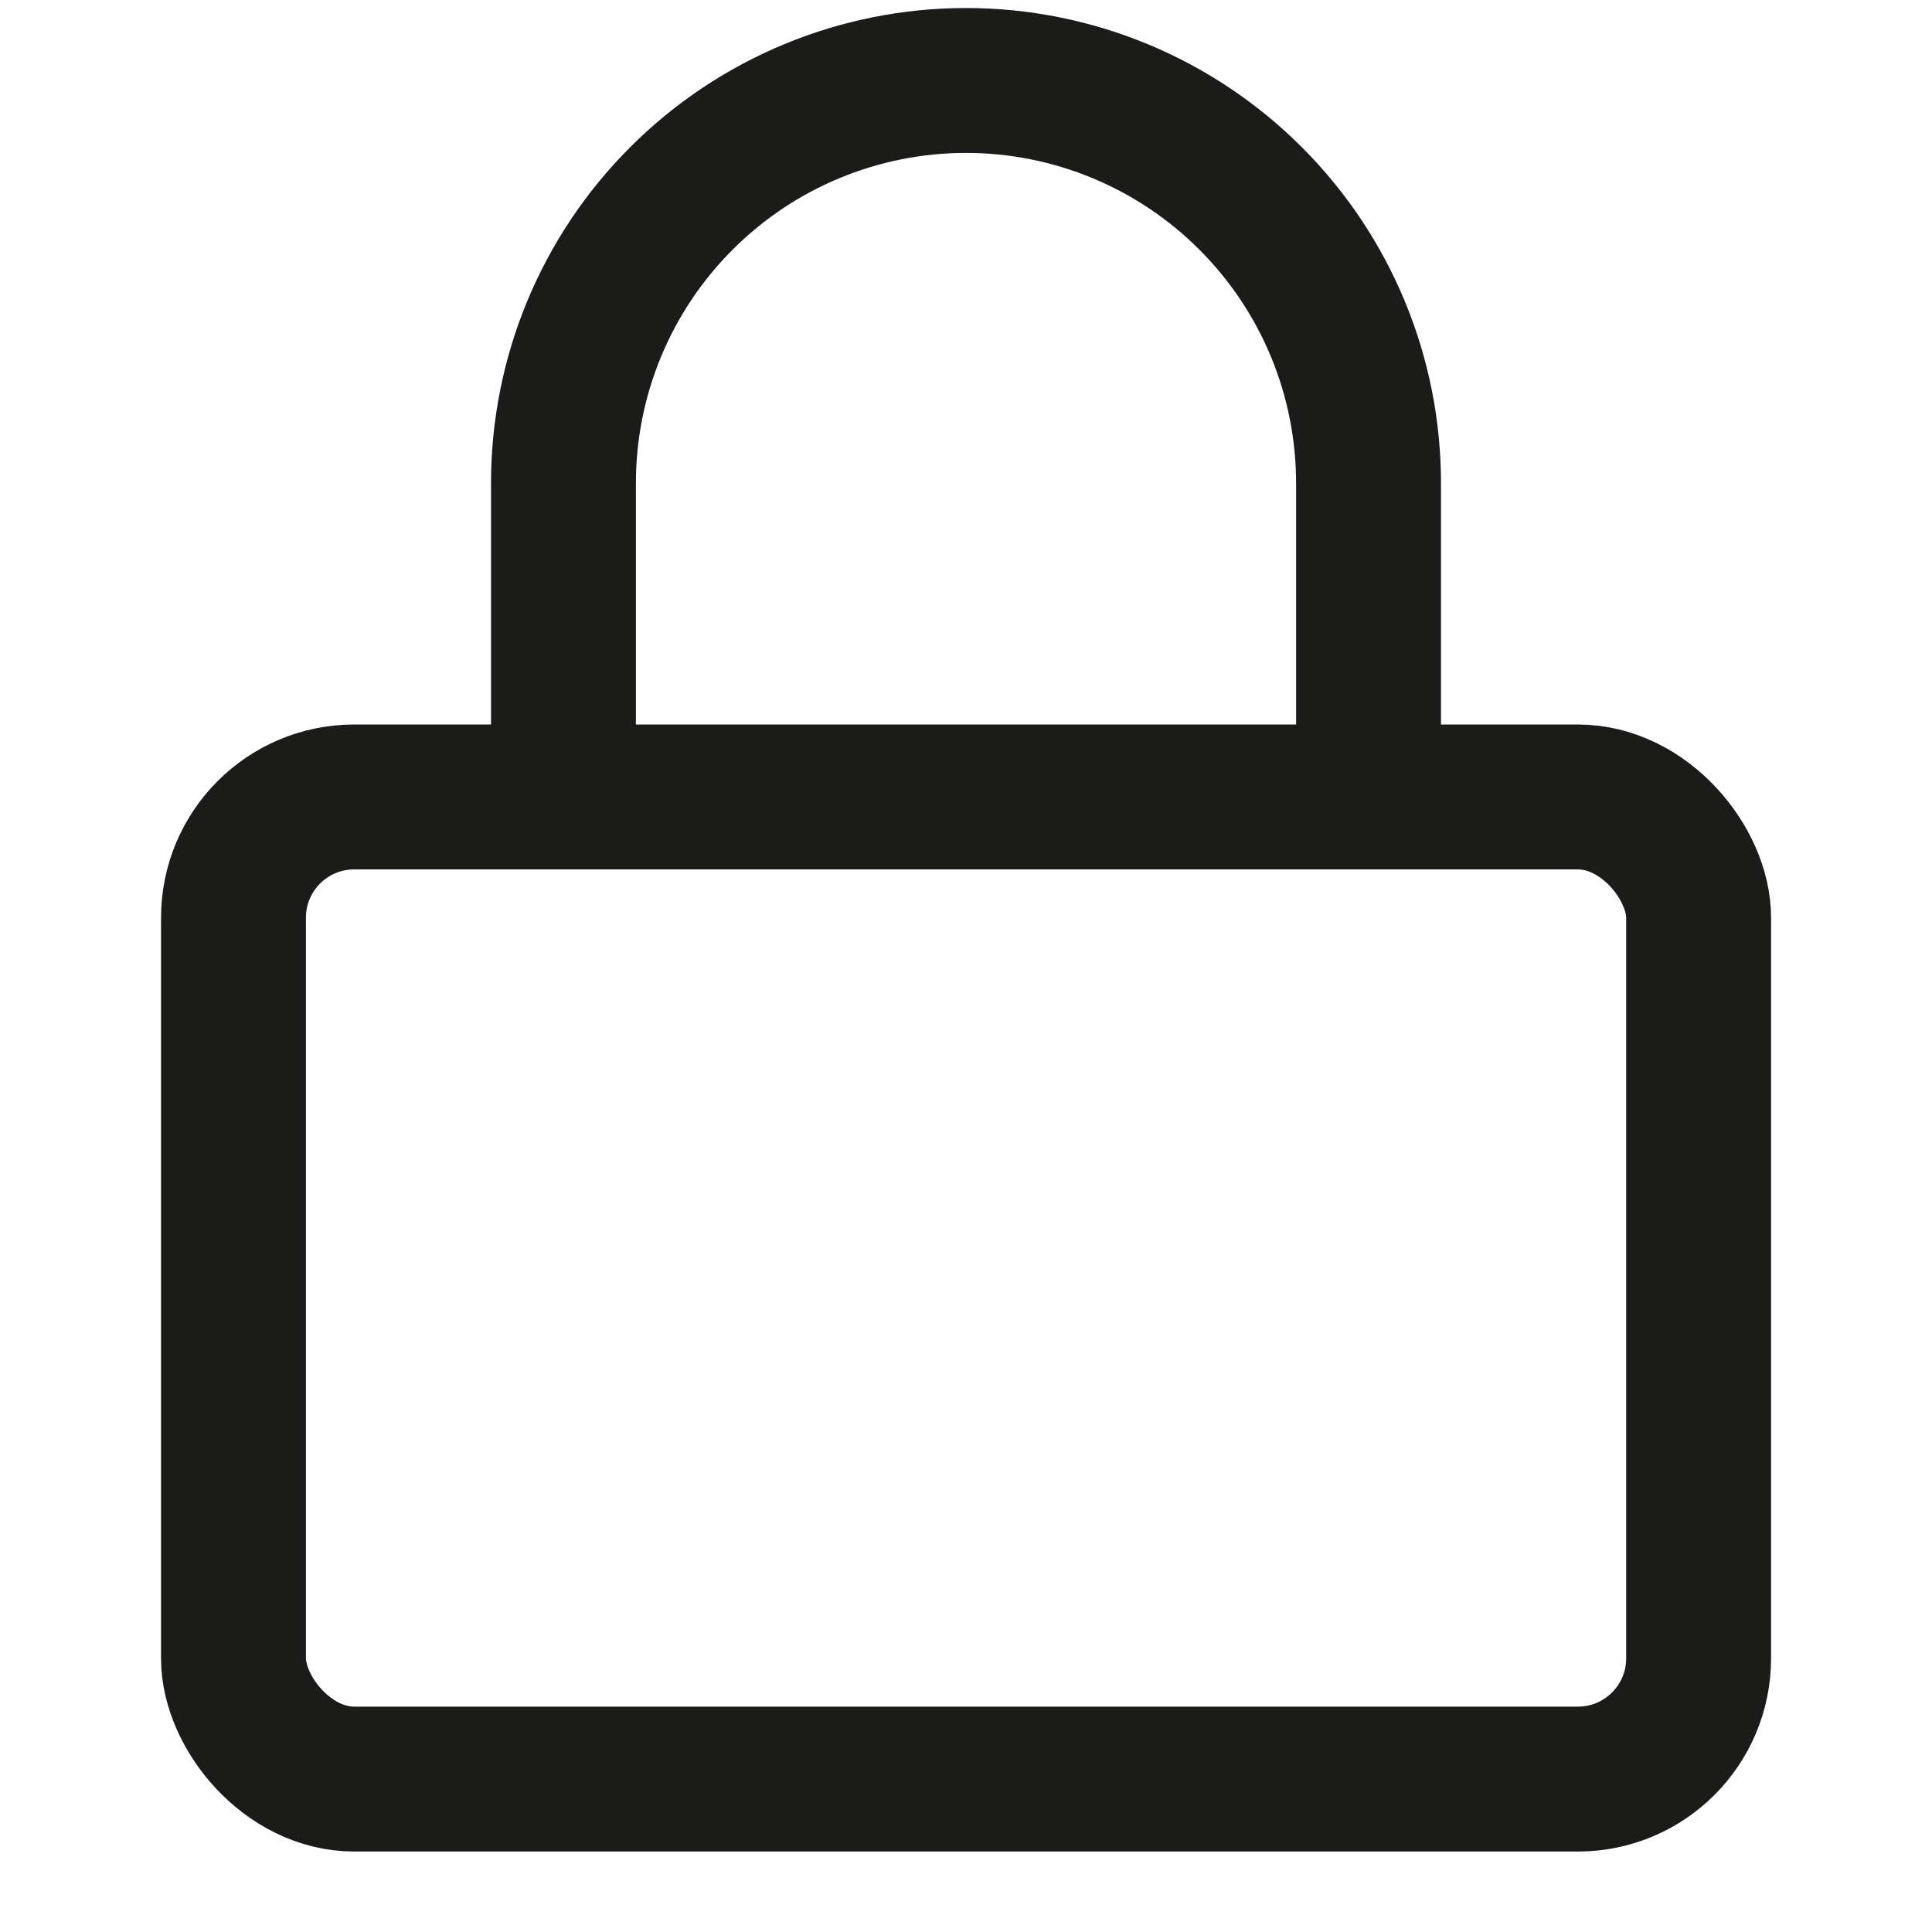 <svg xmlns="http://www.w3.org/2000/svg" width="20" height="20" viewBox="0 0 20 20" fill="none"><rect x="2.417" y="8.25" width="15.167" height="10.167" rx="1.25" stroke="#1B1C19" stroke-width="1.5"></rect><path d="M5.833 8.333V5C5.833 3.895 6.272 2.835 7.054 2.054C7.835 1.272 8.895 0.833 10 0.833C11.105 0.833 12.165 1.272 12.946 2.054C13.728 2.835 14.167 3.895 14.167 5V8.333" stroke="#1B1C19" stroke-width="1.5" stroke-linejoin="round"></path></svg>